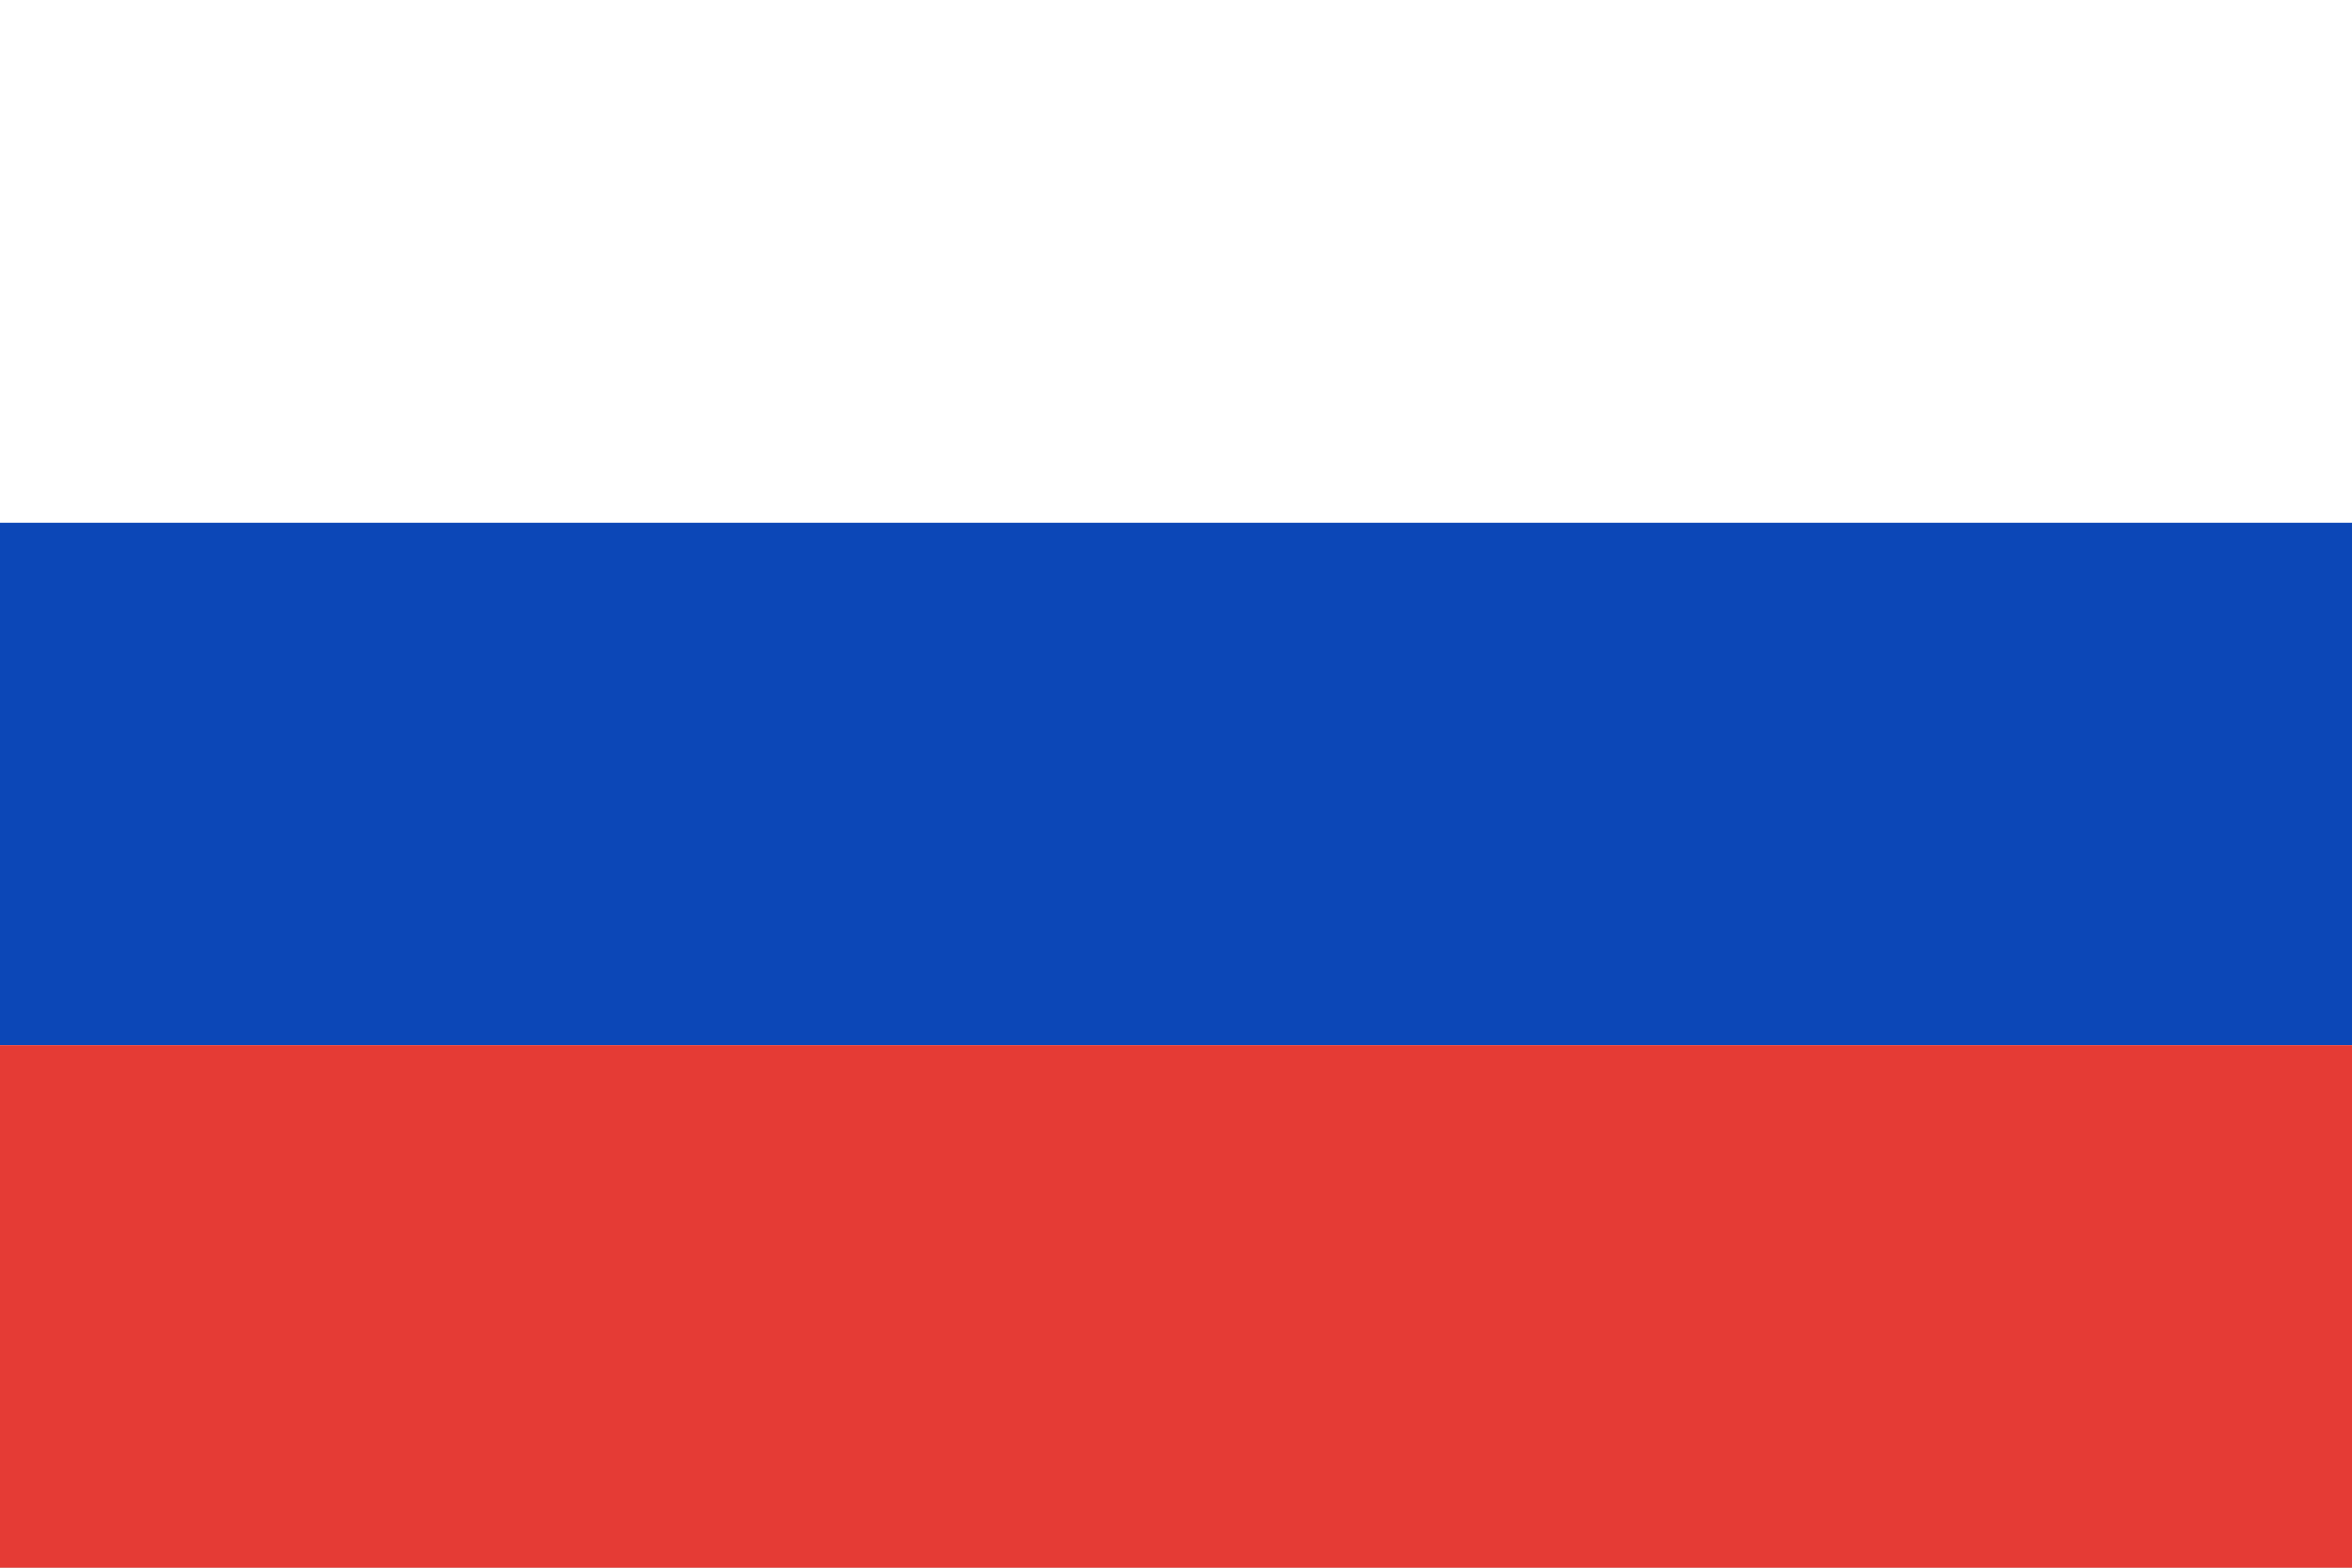 <svg width="24" height="16" viewBox="0 0 24 16" fill="none" xmlns="http://www.w3.org/2000/svg">
<rect x="0" y="0" width="24" height="16" fill="#333333" stroke="none"/>
<g clip-path="url(#clip0_891_452)">
<path fill-rule="evenodd" clip-rule="evenodd" d="M0 0H24V16H0V0Z" fill="url(#paint0_linear_891_452)"/>
<path fill-rule="evenodd" clip-rule="evenodd" d="M0 5.333H24V10.667H0V5.333Z" fill="url(#paint1_linear_891_452)"/>
<path fill-rule="evenodd" clip-rule="evenodd" d="M0 10.667H24V16H0V10.667Z" fill="url(#paint2_linear_891_452)"/>
<path fill-rule="evenodd" clip-rule="evenodd" d="M0 0H24V5.333H0V0Z" fill="url(#paint3_linear_891_452)"/>
</g>
<defs>
<linearGradient id="paint0_linear_891_452" x1="1200" y1="0" x2="1200" y2="1600" gradientUnits="userSpaceOnUse">
<stop stop-color="white"/>
<stop offset="1" stop-color="#F0F0F0"/>
</linearGradient>
<linearGradient id="paint1_linear_891_452" x1="1200" y1="5.333" x2="1200" y2="538.667" gradientUnits="userSpaceOnUse">
<stop stop-color="#0C47B7"/>
<stop offset="1" stop-color="#073DA4"/>
</linearGradient>
<linearGradient id="paint2_linear_891_452" x1="1200" y1="10.667" x2="1200" y2="544" gradientUnits="userSpaceOnUse">
<stop stop-color="#E53B35"/>
<stop offset="1" stop-color="#D32E28"/>
</linearGradient>
<linearGradient id="paint3_linear_891_452" x1="1200" y1="0" x2="1200" y2="533.333" gradientUnits="userSpaceOnUse">
<stop stop-color="white"/>
<stop offset="1" stop-color="#F0F0F0"/>
</linearGradient>
<clipPath id="clip0_891_452">
<rect width="24" height="16" fill="white"/>
</clipPath>
</defs>
</svg>